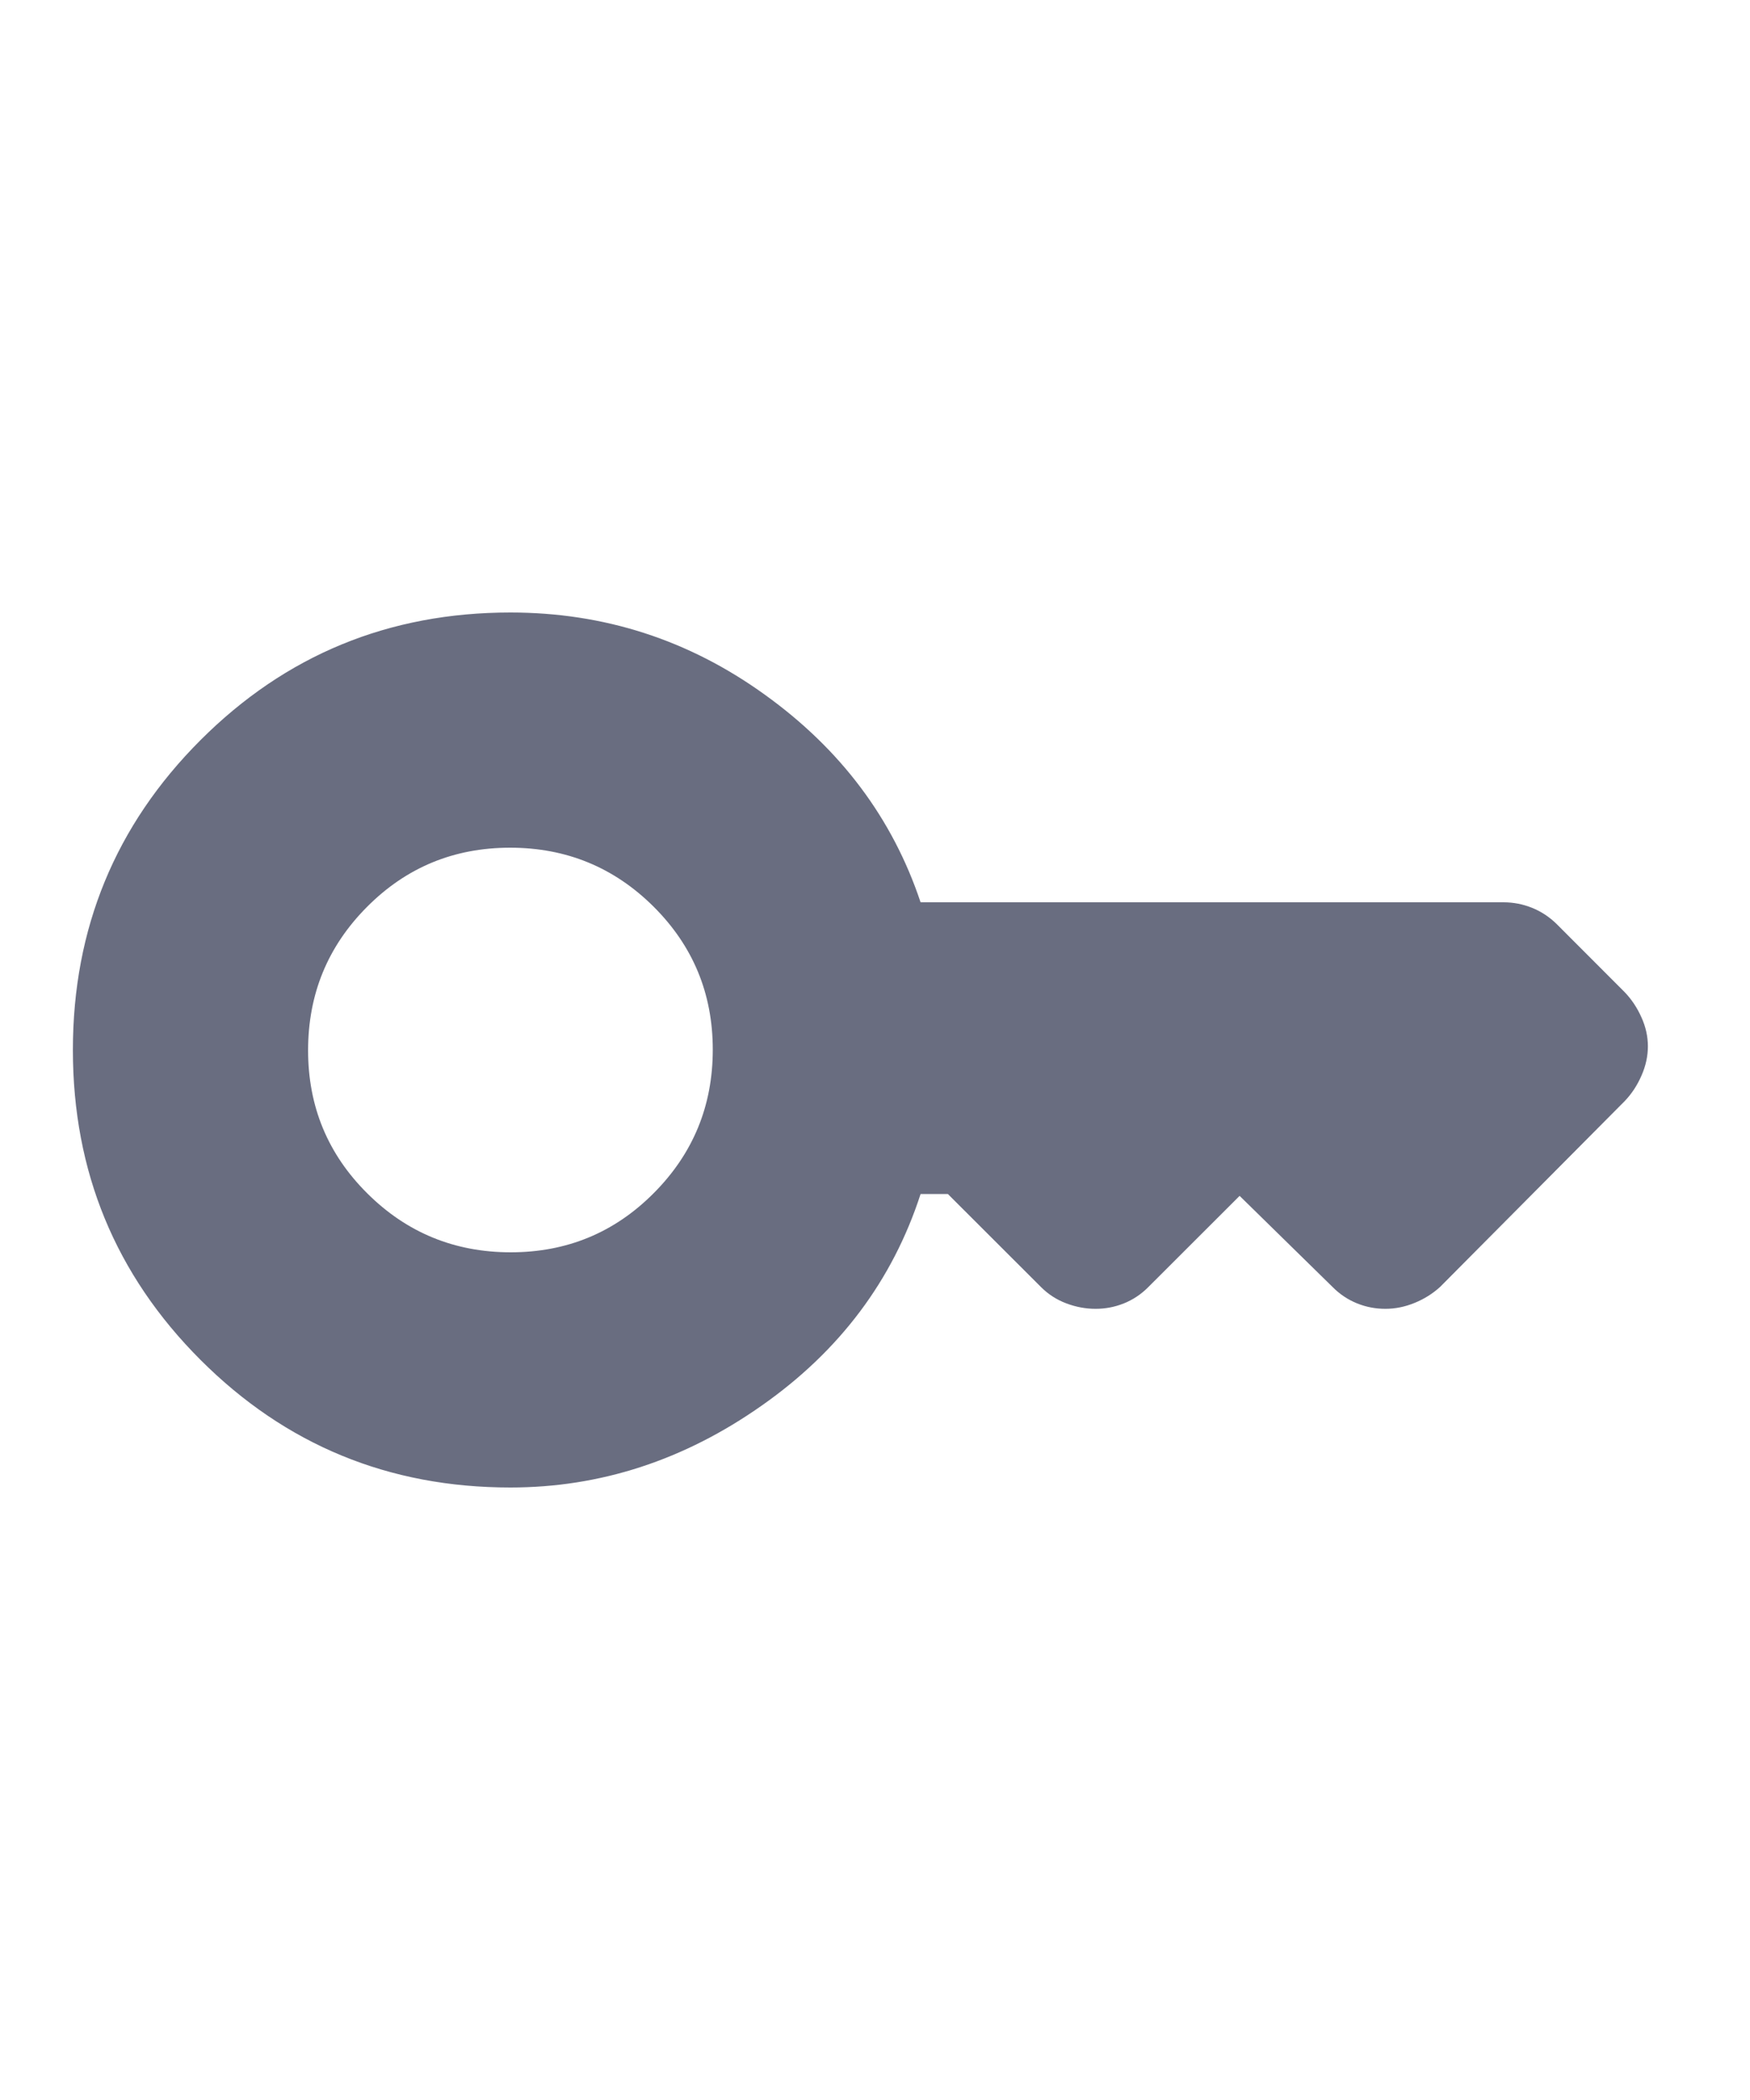 <svg width="20" height="24" viewBox="0 0 20 24" fill="none" xmlns="http://www.w3.org/2000/svg">
<mask id="mask0_4590_32369" style="mask-type:alpha" maskUnits="userSpaceOnUse" x="0" y="2" width="20" height="20">
<rect y="2" width="20" height="20" fill="#D9D9D9"/>
</mask>
<g mask="url(#mask0_4590_32369)">
<path d="M5.837 14.312C5.196 14.312 4.649 14.088 4.198 13.639C3.746 13.19 3.521 12.645 3.521 12.004C3.521 11.362 3.745 10.816 4.194 10.365C4.643 9.913 5.188 9.688 5.83 9.688C6.471 9.688 7.017 9.912 7.469 10.361C7.92 10.81 8.146 11.355 8.146 11.996C8.146 12.638 7.921 13.184 7.472 13.635C7.023 14.087 6.478 14.312 5.837 14.312ZM5.833 17C6.861 17 7.819 16.688 8.708 16.062C9.597 15.438 10.201 14.632 10.521 13.646H10.833L11.898 14.71C11.98 14.792 12.076 14.854 12.187 14.896C12.299 14.938 12.41 14.958 12.521 14.958C12.632 14.958 12.739 14.938 12.844 14.896C12.948 14.854 13.04 14.793 13.12 14.713L14.167 13.667L15.229 14.708C15.312 14.792 15.406 14.854 15.51 14.896C15.614 14.938 15.722 14.958 15.833 14.958C15.944 14.958 16.055 14.936 16.165 14.891C16.276 14.846 16.373 14.785 16.458 14.708L18.57 12.582C18.648 12.5 18.712 12.403 18.76 12.292C18.809 12.181 18.833 12.069 18.833 11.958C18.833 11.847 18.809 11.736 18.759 11.626C18.71 11.516 18.645 11.418 18.562 11.333L17.792 10.562C17.708 10.479 17.613 10.417 17.509 10.375C17.404 10.333 17.296 10.312 17.184 10.312H10.521C10.201 9.354 9.608 8.562 8.739 7.938C7.871 7.312 6.903 7 5.833 7C4.444 7 3.264 7.486 2.292 8.458C1.319 9.431 0.833 10.611 0.833 12C0.833 13.389 1.319 14.569 2.292 15.542C3.264 16.514 4.444 17 5.833 17Z" fill="#696D80"/>
</g>
</svg>
